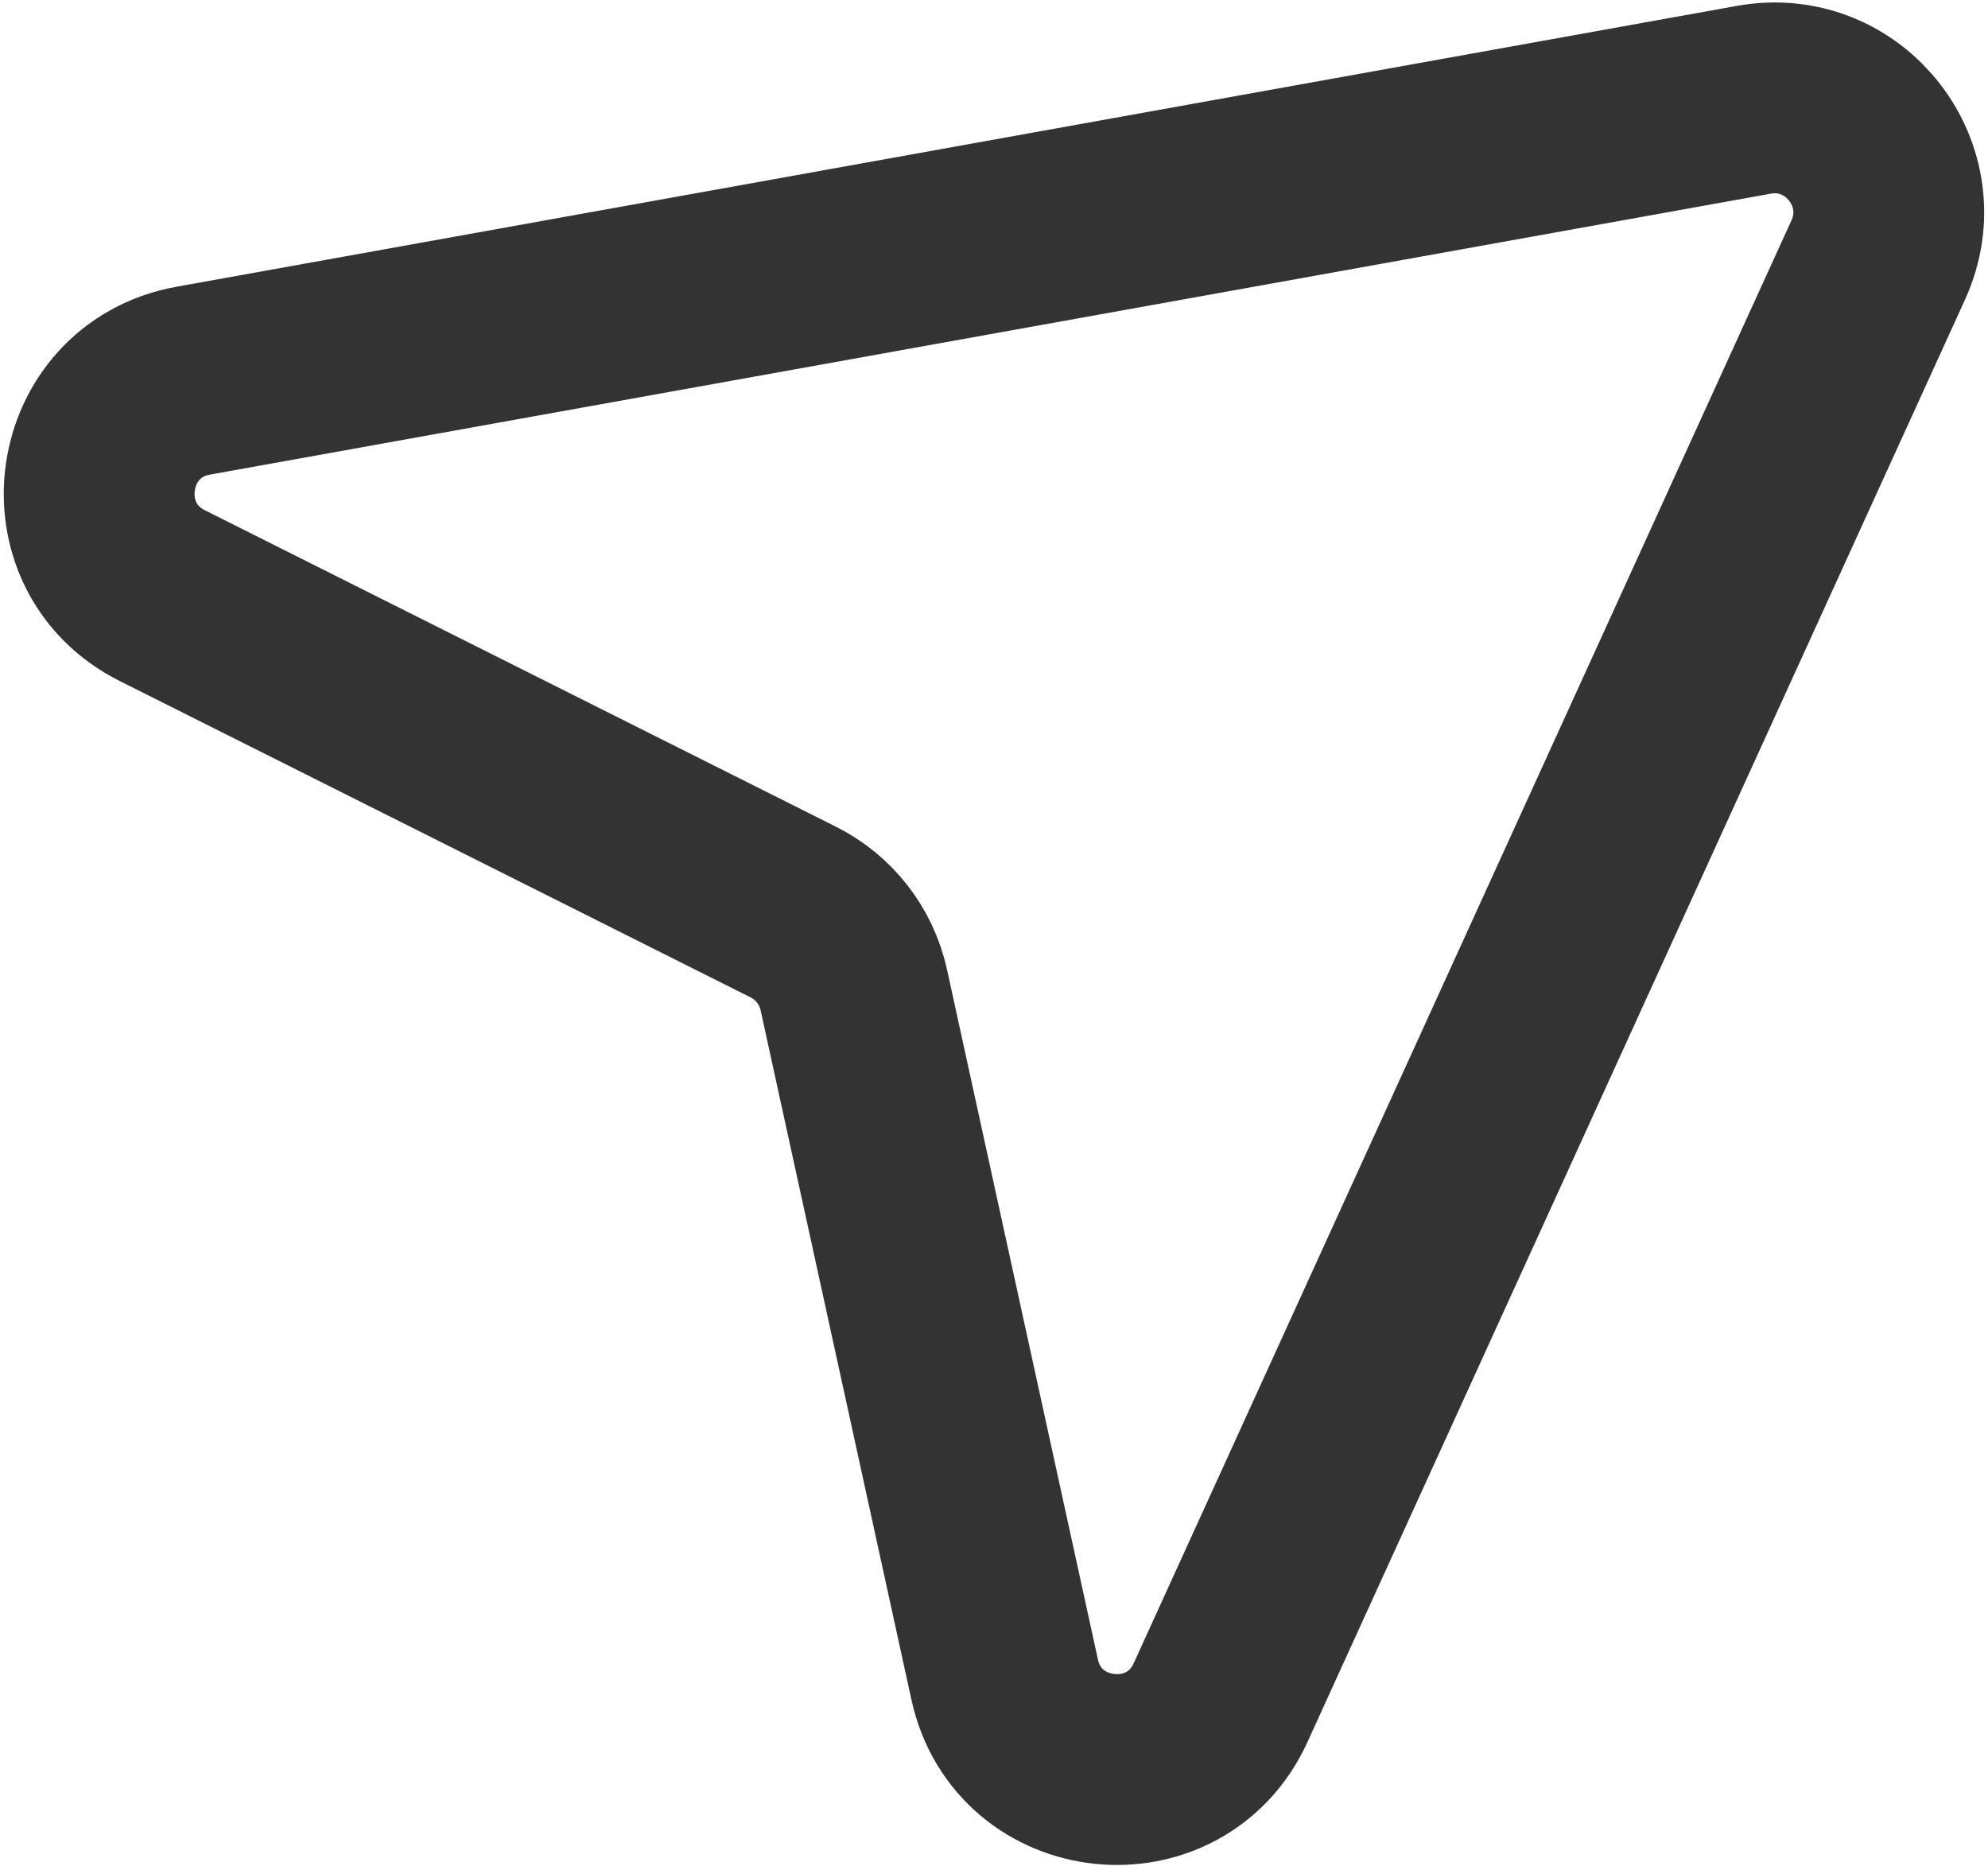 <?xml version="1.0" encoding="UTF-8"?> <svg xmlns="http://www.w3.org/2000/svg" width="521" height="489" viewBox="0 0 521 489" fill="none"><path d="M492.236 68.116C502.278 46.094 483.448 21.857 459.627 26.144L50.688 99.729C22.302 104.837 16.773 143.147 42.556 156.073L207.9 238.967C215.997 243.026 221.826 250.525 223.762 259.373L263.292 440.039C269.455 468.207 307.931 472.309 319.894 446.073L492.236 68.116Z" stroke="#333333" stroke-width="50" stroke-linejoin="round"></path></svg> 